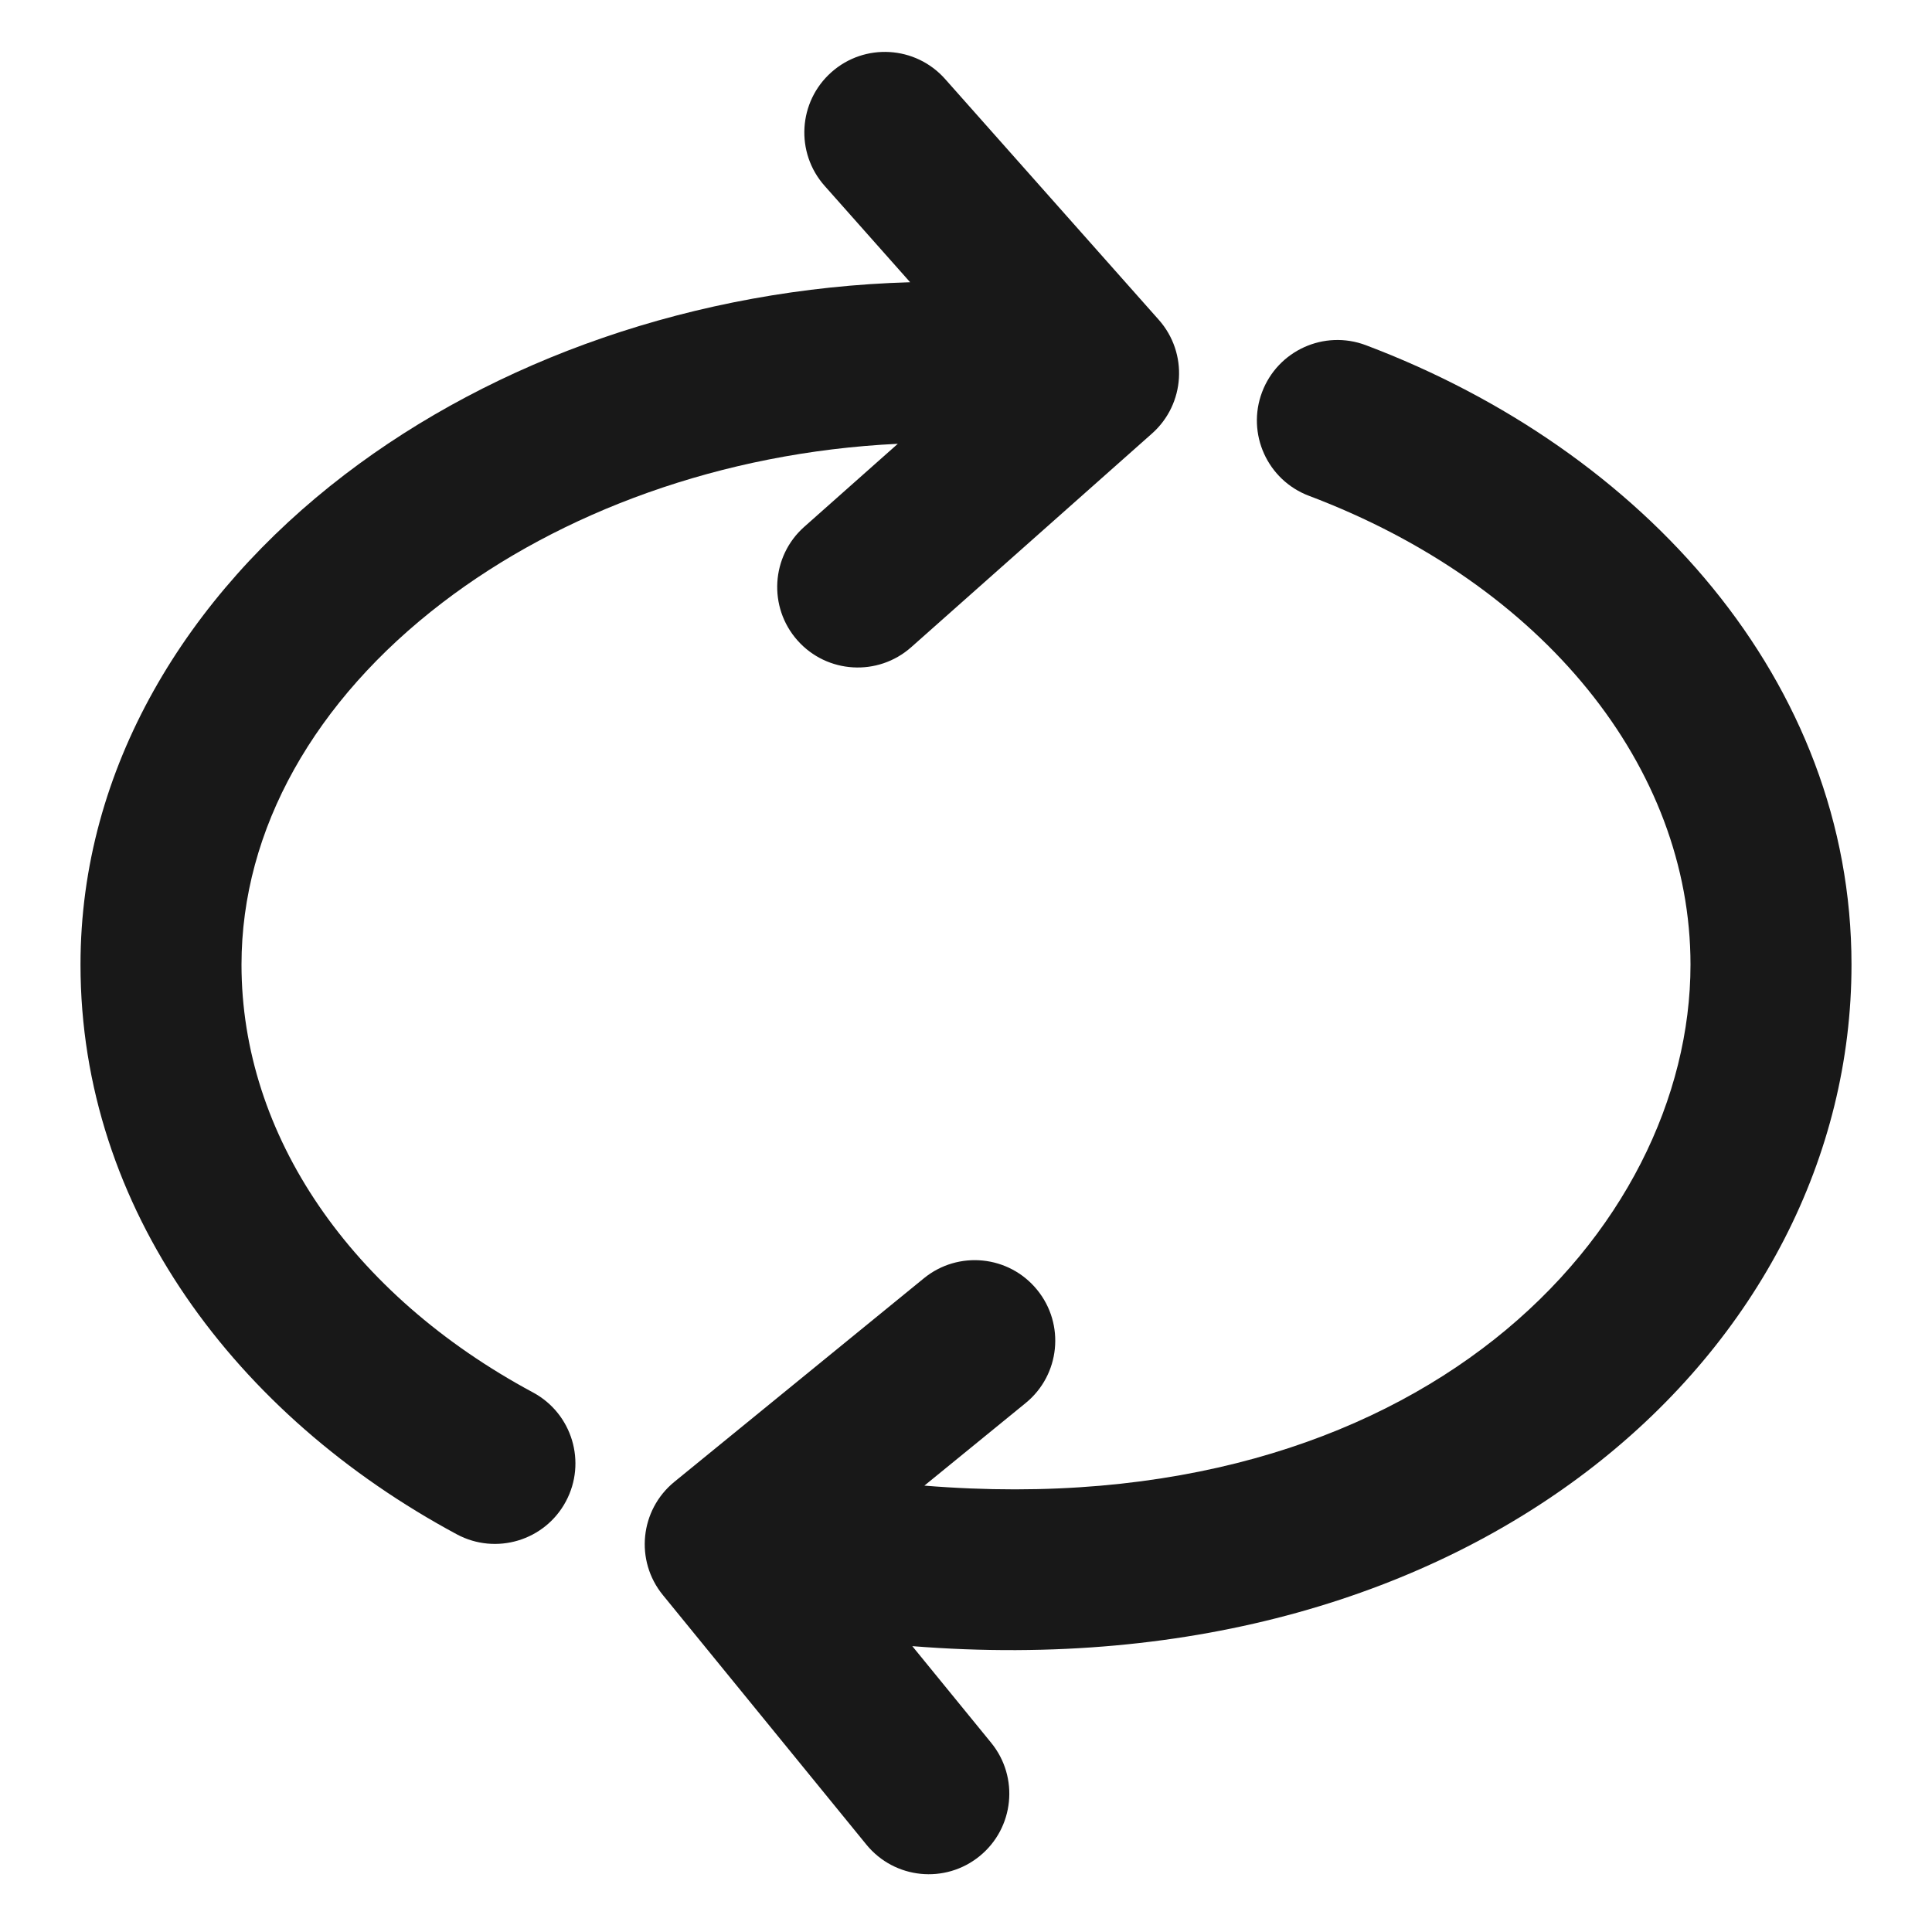 <?xml version="1.0" encoding="UTF-8"?> <svg xmlns="http://www.w3.org/2000/svg" width="24" height="24" viewBox="0 0 24 24" fill="none"><path d="M10.328 0.897C10.741 0.53 11.373 0.568 11.74 0.981L14.395 3.973C14.761 4.386 14.724 5.018 14.311 5.385L11.319 8.04C10.906 8.406 10.274 8.369 9.907 7.956C9.54 7.543 9.578 6.91 9.991 6.544L11.153 5.513C8.961 5.618 6.963 6.364 5.496 7.486C3.91 8.699 3 10.3 3 11.983C3 14.102 4.355 16.08 6.622 17.298C7.108 17.56 7.29 18.166 7.029 18.652C6.768 19.139 6.161 19.321 5.675 19.06C2.935 17.587 1 15.018 1 11.983C1 9.533 2.327 7.392 4.281 5.897C6.147 4.47 8.636 3.583 11.306 3.506L10.244 2.309C9.877 1.896 9.915 1.264 10.328 0.897Z" fill="#181818"></path><path d="M15.678 4.871C15.873 4.354 16.45 4.093 16.967 4.288C20.417 5.591 23 8.466 23 11.983C23 16.744 18.359 21.008 11.333 20.449L12.313 21.65C12.662 22.078 12.598 22.708 12.17 23.057C11.742 23.406 11.113 23.343 10.763 22.915L8.235 19.815C7.885 19.387 7.949 18.758 8.377 18.408L11.476 15.88C11.904 15.53 12.534 15.594 12.883 16.022C13.233 16.45 13.169 17.08 12.741 17.429L11.483 18.455C17.672 18.959 21 15.265 21 11.983C21 9.535 19.181 7.262 16.26 6.159C15.744 5.964 15.483 5.387 15.678 4.871Z" fill="#181818"></path></svg> 